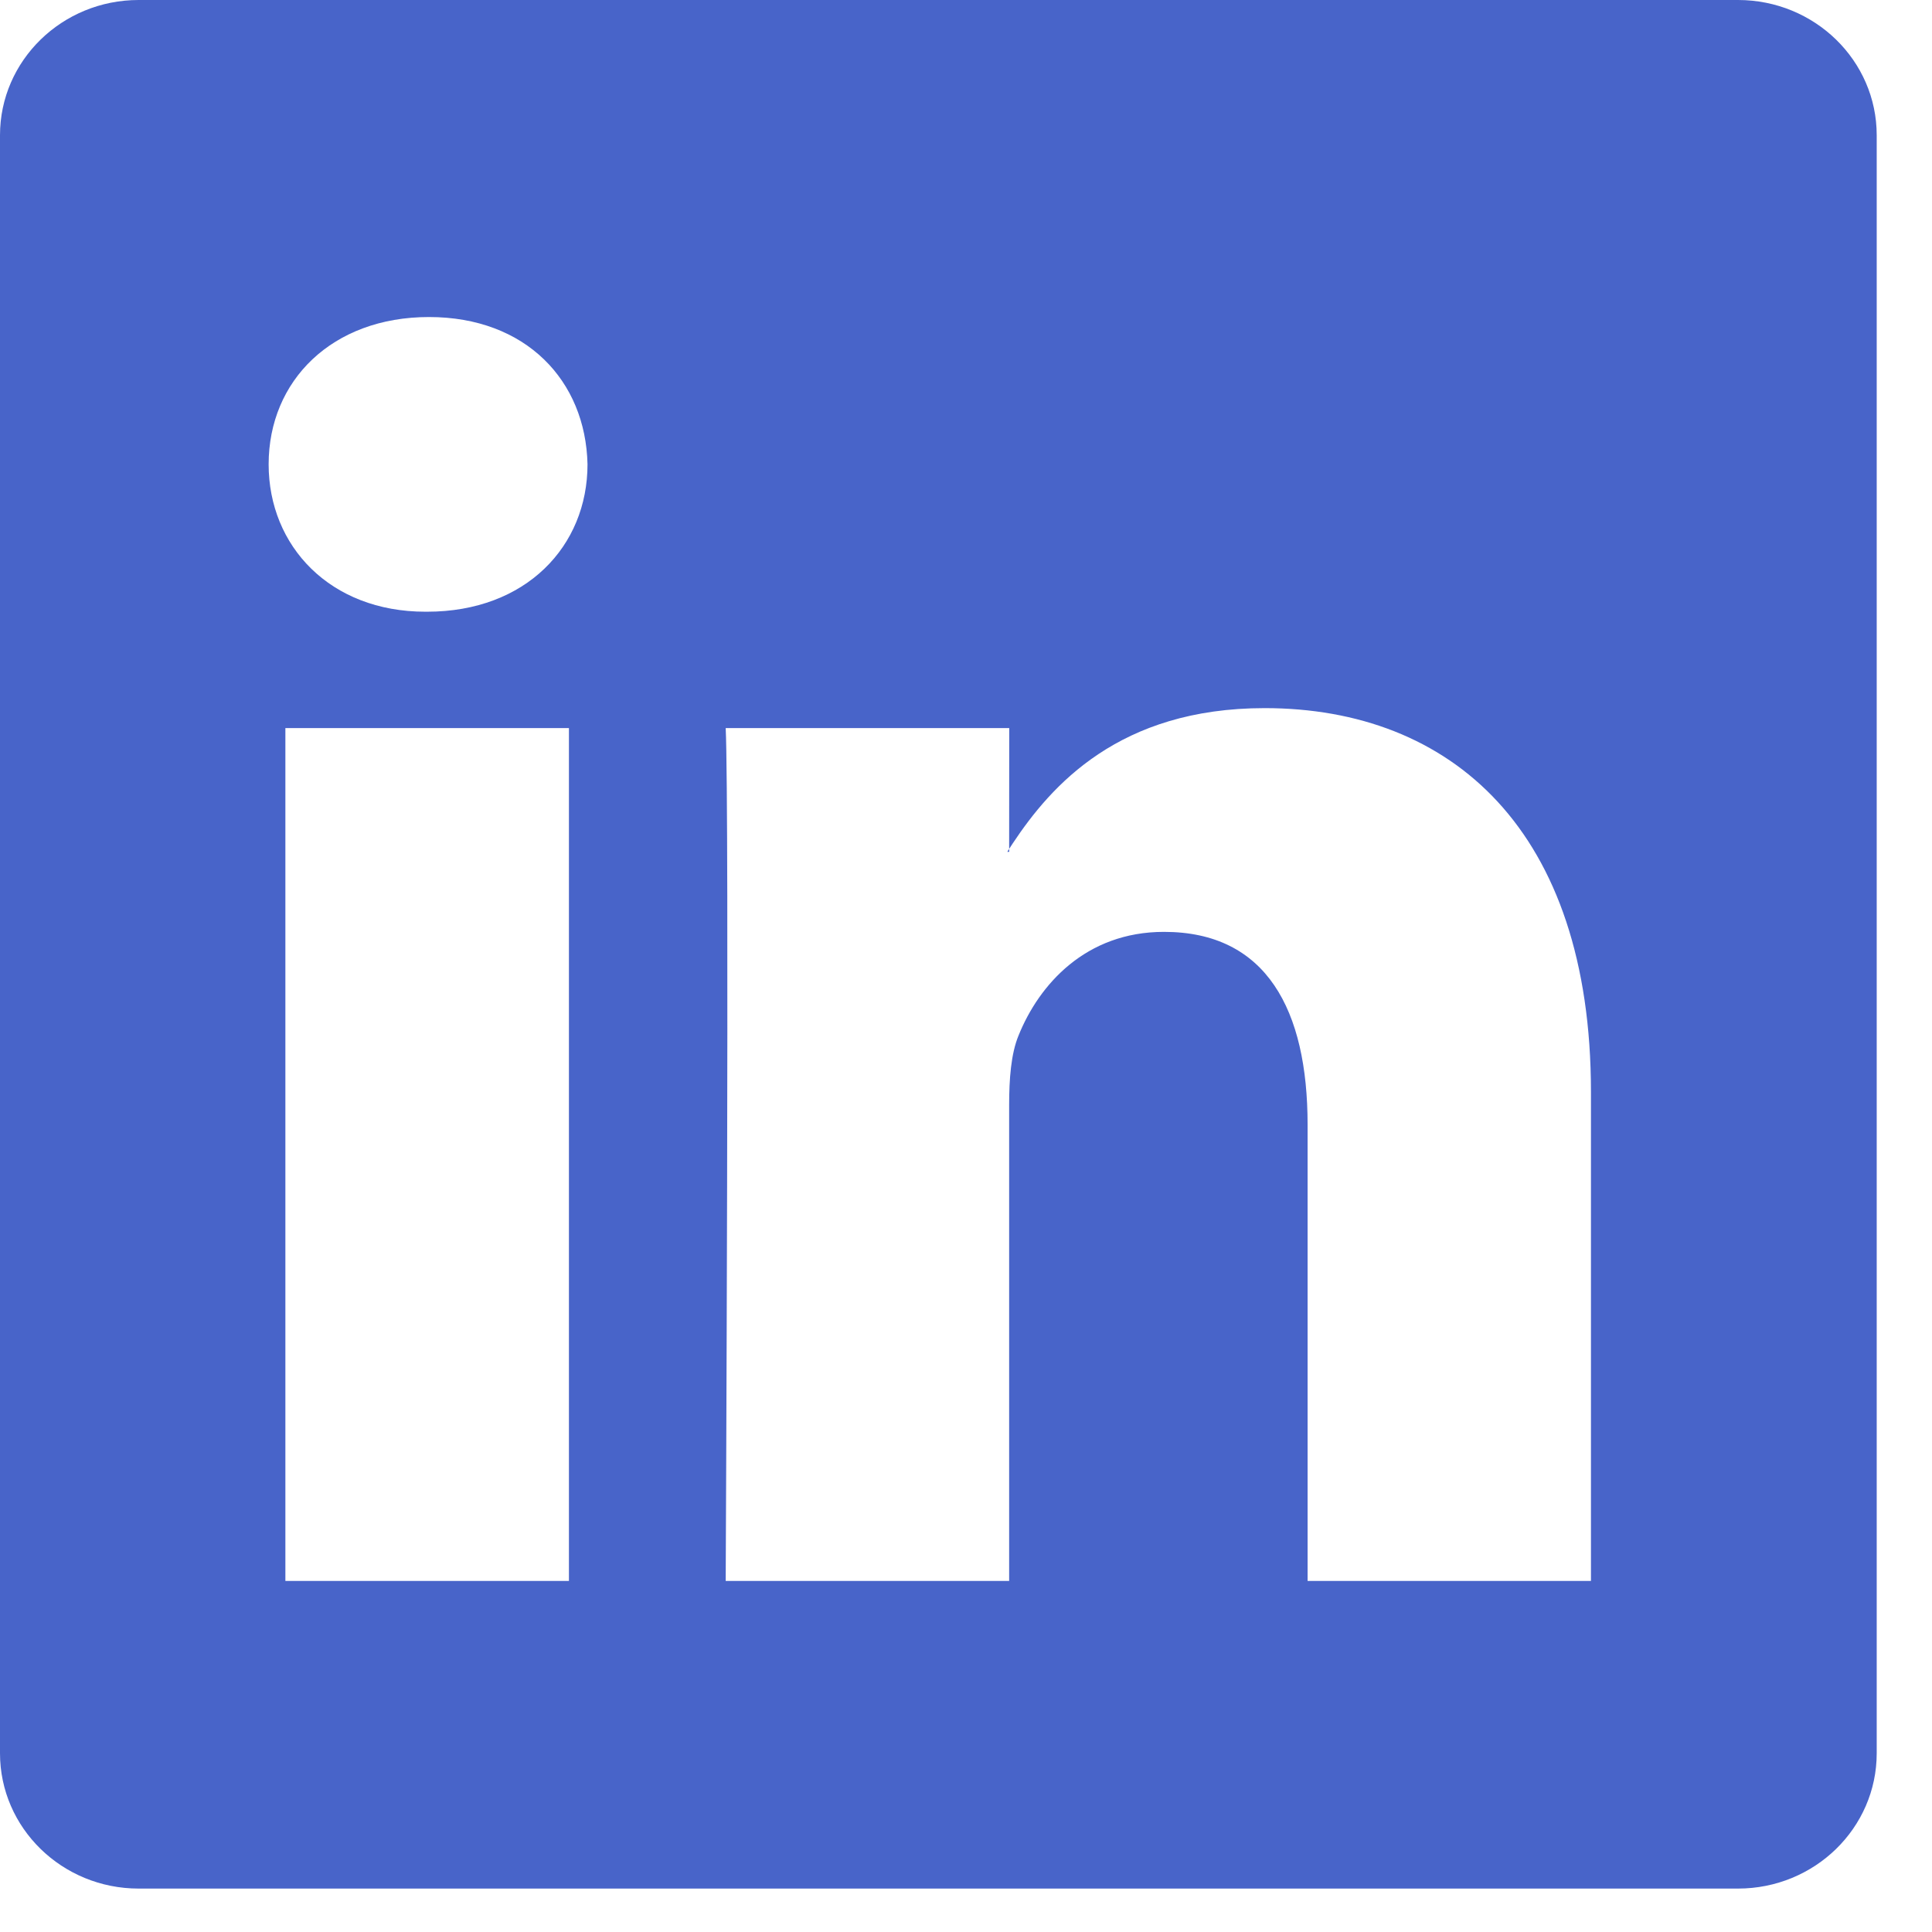 <?xml version="1.0" encoding="UTF-8"?>
<svg width="21px" height="21px" viewBox="0 0 21 21" version="1.1" xmlns="http://www.w3.org/2000/svg" xmlns:xlink="http://www.w3.org/1999/xlink">
    <!-- Generator: Sketch 58 (84663) - https://sketch.com -->
    <title>Combined Shape</title>
    <desc>Created with Sketch.</desc>
    <g id="Symbols" stroke="none" stroke-width="1" fill="none" fill-rule="evenodd">
        <g id="Footer-mobile" transform="translate(-219, -1076)" fill="#4864C9" fill-rule="nonzero">
            <g id="Social-Copy" transform="translate(80, 1076)">
                <path d="M157.891,1.27897692e-13 C158.724,1.27897692e-13 159.399,0.658 159.399,1.471 L159.399,1.471 L159.399,19.058 C159.399,19.87 158.724,20.528 157.891,20.528 L157.891,20.528 L140.507,20.528 C139.675,20.528 139,19.87 139,19.058 L139,19.058 L139,1.471 C139,0.658 139.675,1.27897692e-13 140.507,1.27897692e-13 L140.507,1.27897692e-13 Z M143.643,13.879 L143.623,13.879 C142.589,13.879 141.92,14.591 141.92,15.481 C141.92,16.39 142.609,17.082 143.663,17.082 C144.717,17.082 145.366,16.39 145.386,15.481 C145.386,14.591 144.717,13.879 143.643,13.879 L143.643,13.879 Z M149.969,3.344 L146.888,3.344 C146.888,3.344 146.929,11.744 146.888,12.614 L146.888,12.614 L149.97,12.614 L149.969,11.301 L150.009,11.362 C150.426,11.989 151.163,12.831 152.746,12.831 C154.773,12.831 156.293,11.506 156.293,8.659 L156.293,8.659 L156.293,3.344 L153.213,3.344 L153.213,8.303 C153.213,9.549 152.767,10.399 151.652,10.399 C150.801,10.399 150.294,9.826 150.071,9.272 C149.989,9.074 149.969,8.798 149.969,8.521 L149.969,8.521 L149.969,3.344 Z M145.184,3.344 L142.102,3.344 L142.102,12.614 L145.184,12.614 L145.184,3.344 Z M149.97,11.269 L149.969,11.301 L149.949,11.269 L149.97,11.269 Z" id="Combined-Shape" transform="translate(149.199, 10.264) scale(1, -1) translate(-149.199, -10.264) "></path>
            </g>
        </g>
    </g>
</svg>